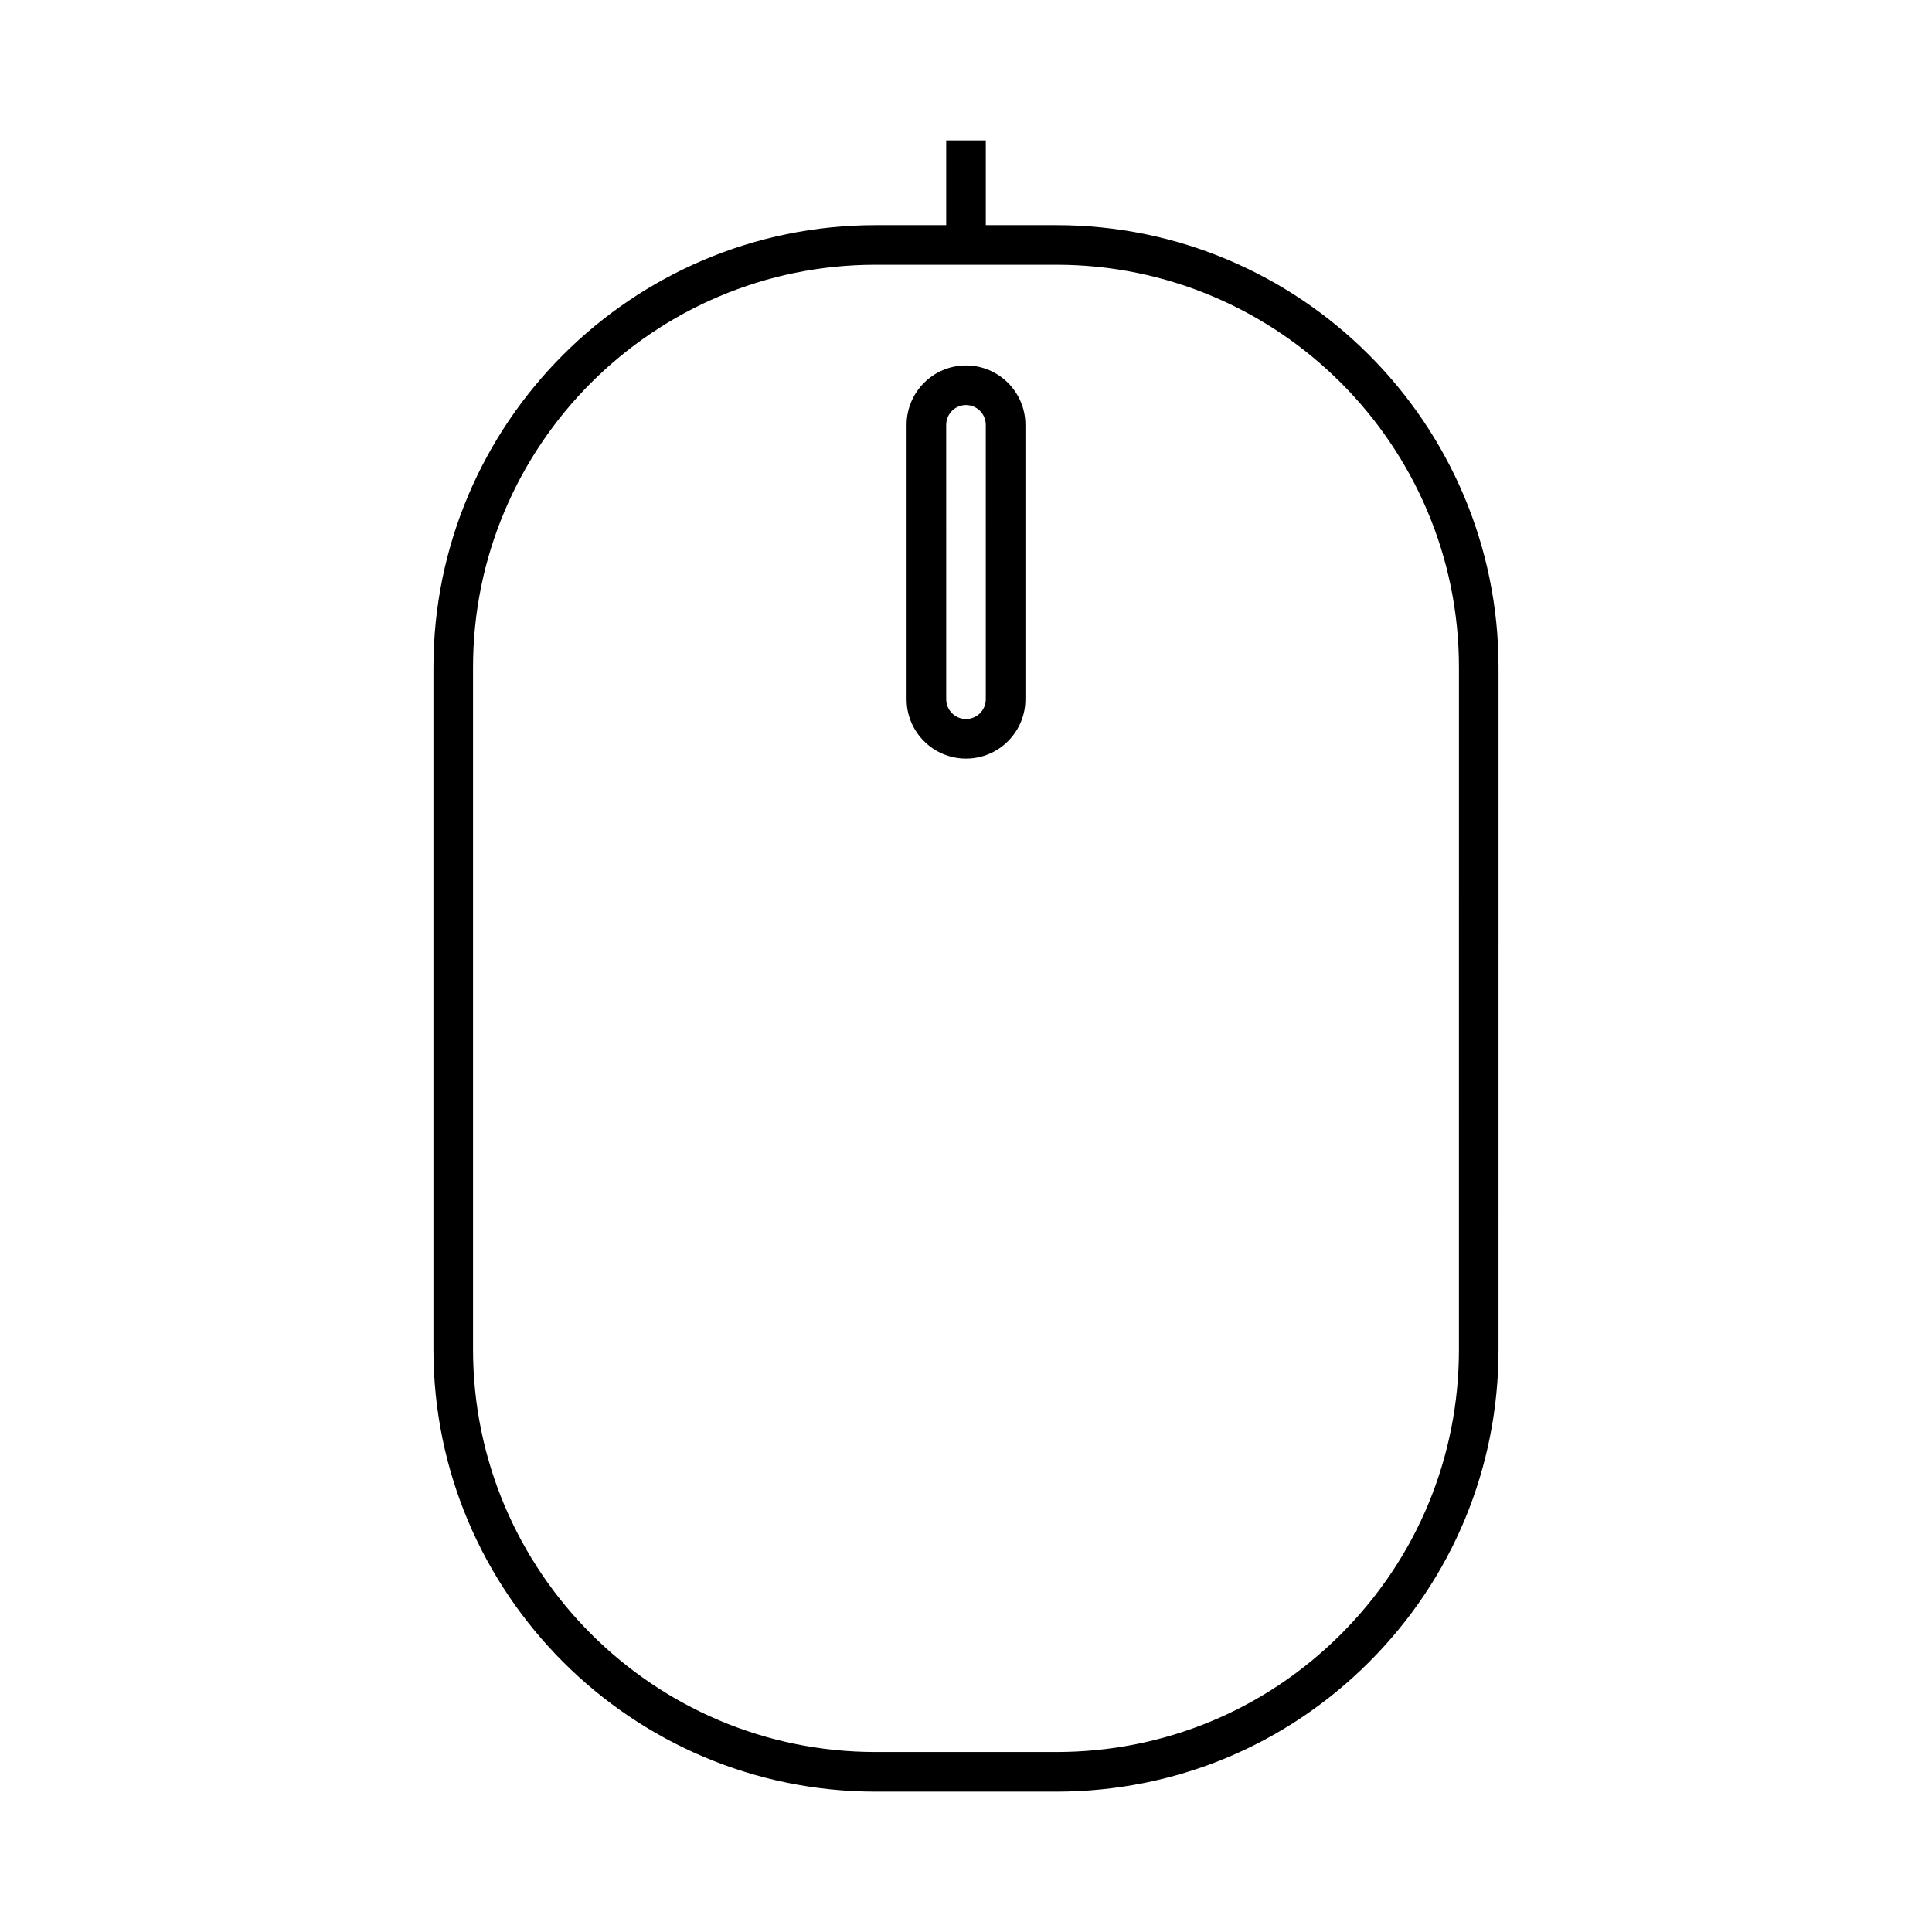 <?xml version="1.0" encoding="UTF-8"?>
<!-- Uploaded to: SVG Repo, www.svgrepo.com, Generator: SVG Repo Mixer Tools -->
<svg fill="#000000" width="800px" height="800px" version="1.1" viewBox="144 144 512 512" xmlns="http://www.w3.org/2000/svg">
 <g>
  <path d="m541.13 320.85c0-64.617-52.57-117.18-117.18-117.18h-18.703v-22.465h-10.496v22.465h-18.703c-64.617 0-117.18 52.57-117.18 117.18v180.77c0 64.613 52.57 117.18 117.18 117.18h47.898c31.301 0 60.727-12.188 82.859-34.32 22.137-22.137 34.328-51.555 34.32-82.855l0.004-180.77zm-10.496 180.77c0 28.492-11.094 55.281-31.246 75.434-20.152 20.152-46.949 31.246-75.441 31.246h-47.898c-58.824 0-106.69-47.855-106.69-106.68v-180.77c0-58.832 47.863-106.69 106.69-106.69h47.898c58.824 0 106.69 47.855 106.69 106.69z"/>
  <path d="m400 240.85c-8.68 0-15.742 7.062-15.742 15.742v72.707c0 8.68 7.062 15.742 15.742 15.742s15.742-7.062 15.742-15.742v-72.707c0-8.68-7.059-15.742-15.742-15.742zm5.246 88.449c0 2.898-2.356 5.246-5.246 5.246s-5.246-2.352-5.246-5.246l-0.004-72.707c0-2.898 2.356-5.246 5.246-5.246s5.246 2.352 5.246 5.246z"/>
 </g>
</svg>